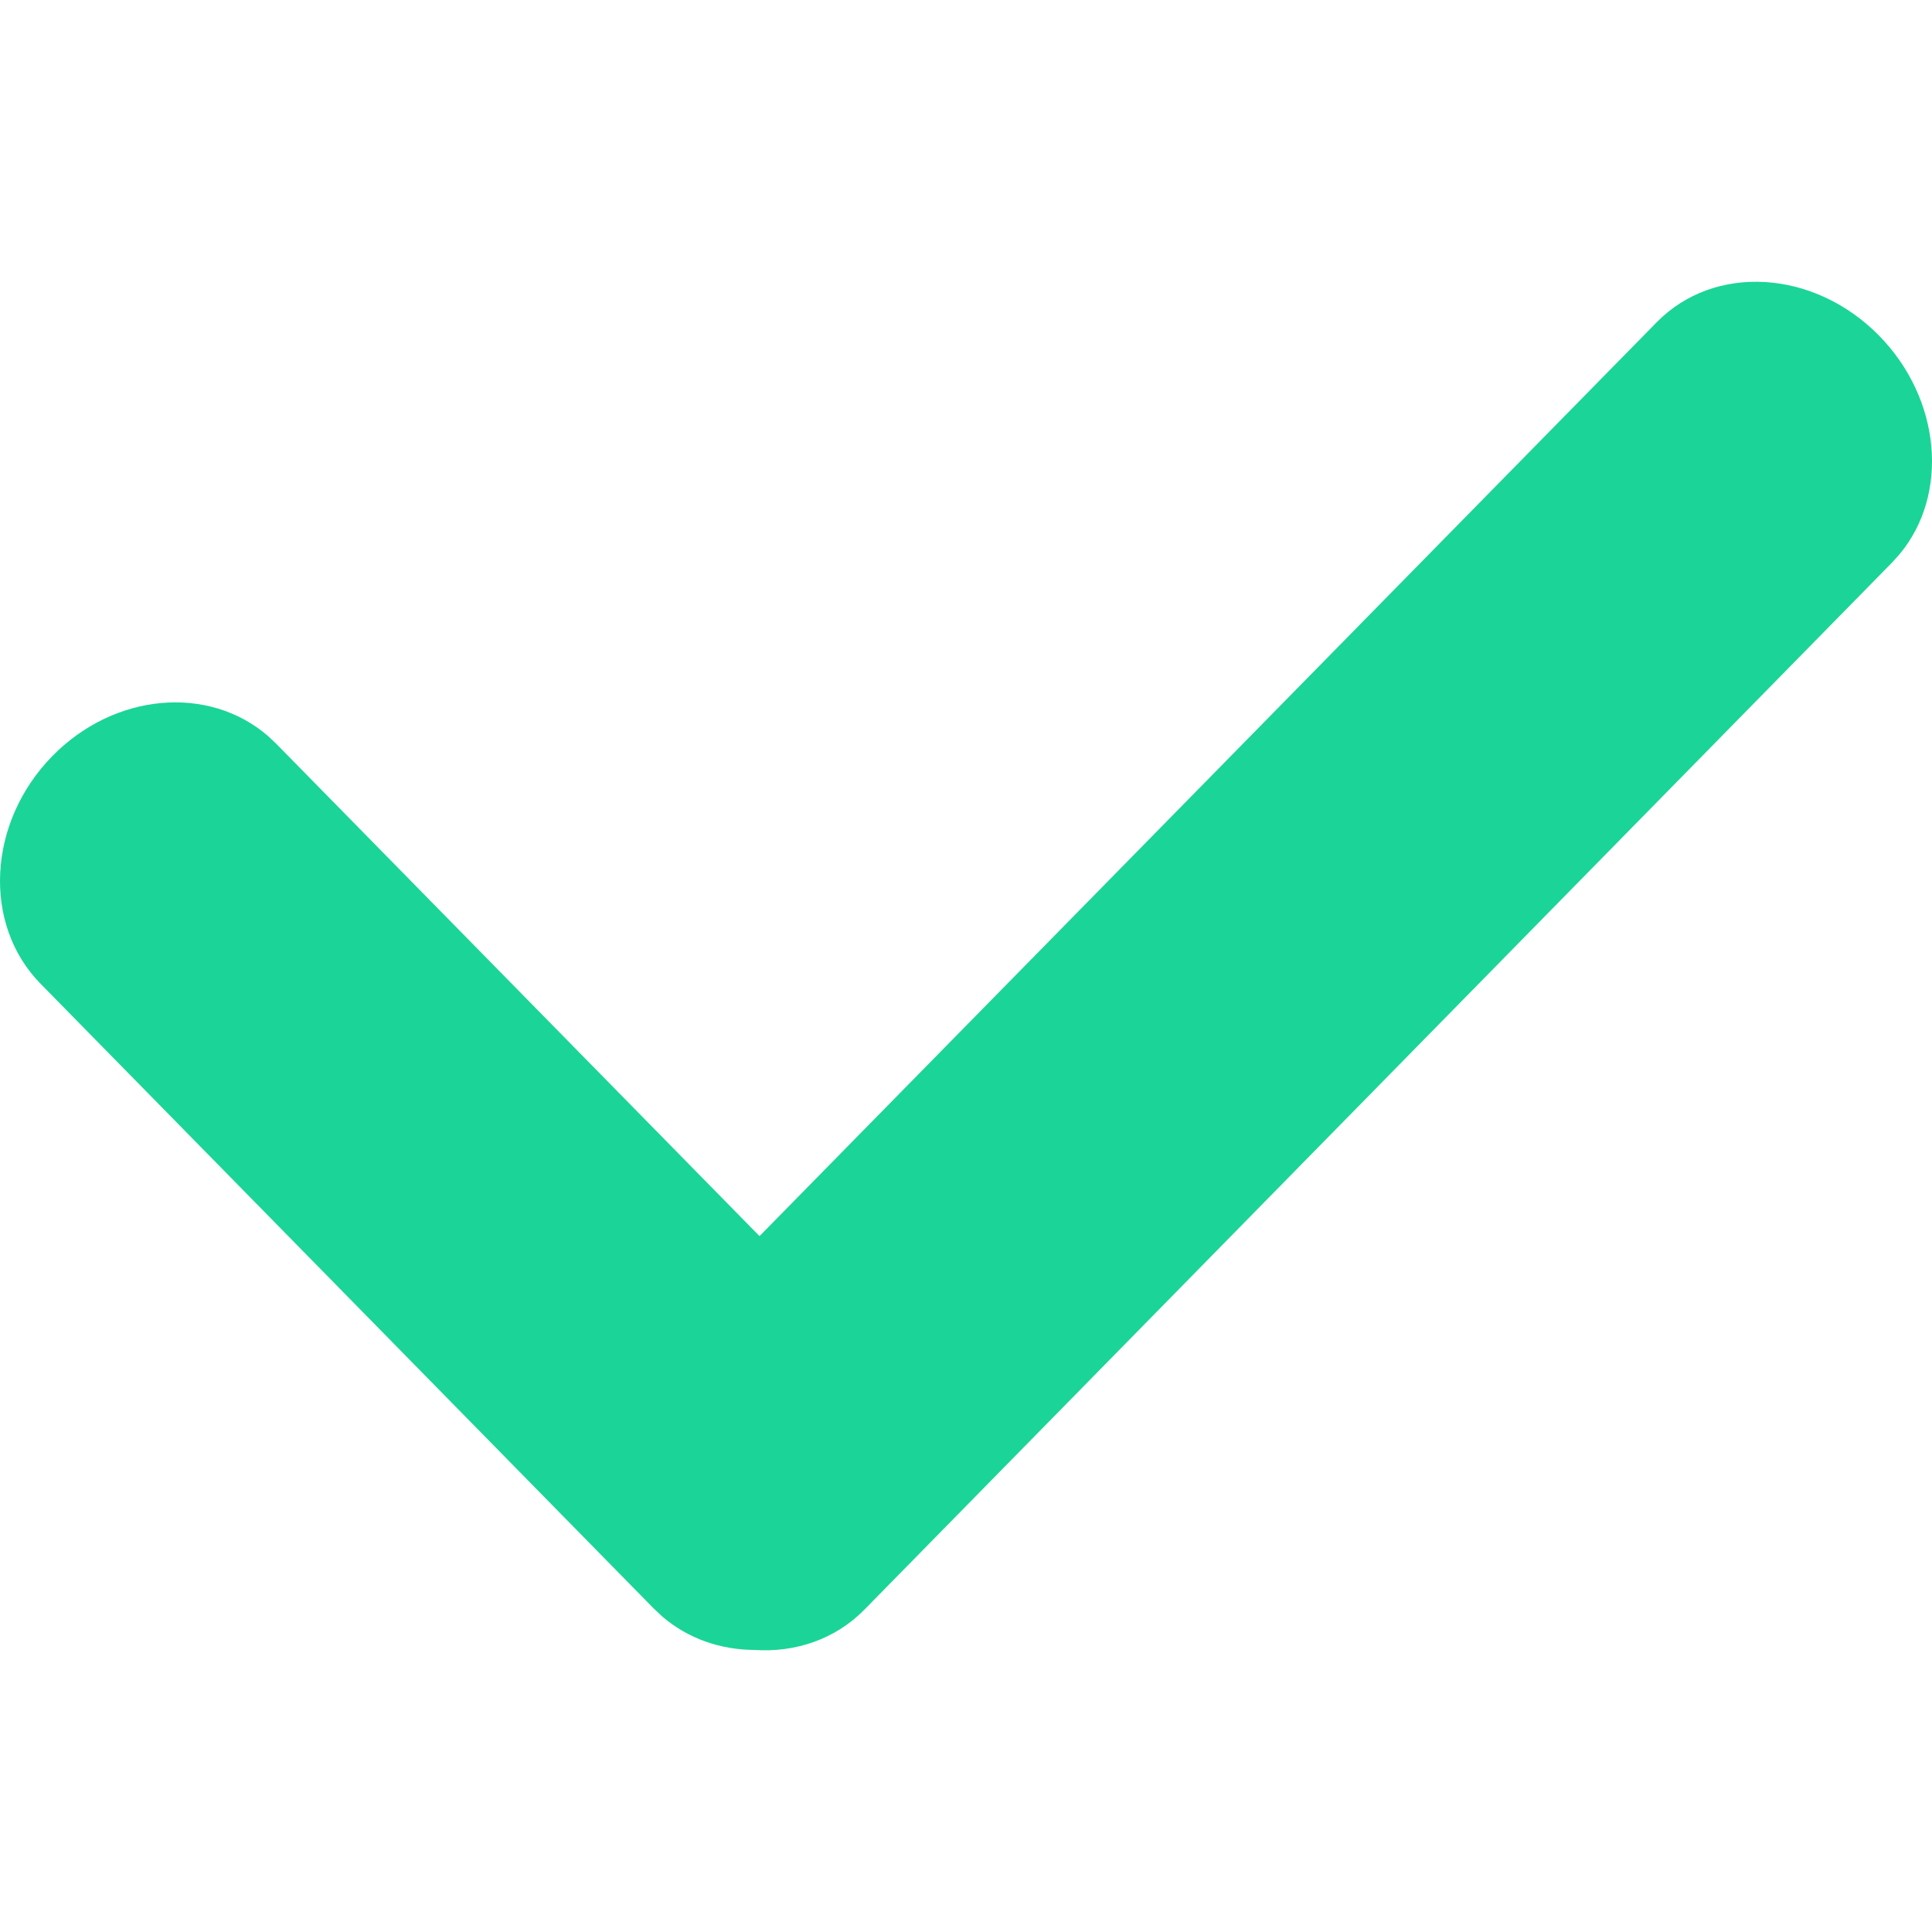 <svg width="16" height="16" viewBox="0 0 16 16" fill="none" xmlns="http://www.w3.org/2000/svg">
<path d="M0.336 8.147C-0.148 7.654 -0.104 6.809 0.435 6.26C0.95 5.736 1.729 5.671 2.219 6.095L2.287 6.159L6.29 10.237L13.719 2.67C14.197 2.181 15.023 2.231 15.562 2.78C16.076 3.304 16.144 4.094 15.732 4.589L15.67 4.658L7.158 13.331C6.916 13.577 6.585 13.687 6.248 13.664C5.968 13.663 5.697 13.571 5.482 13.385L5.414 13.321L0.336 8.147V8.147Z" fill="#1AD597"/>
</svg>
